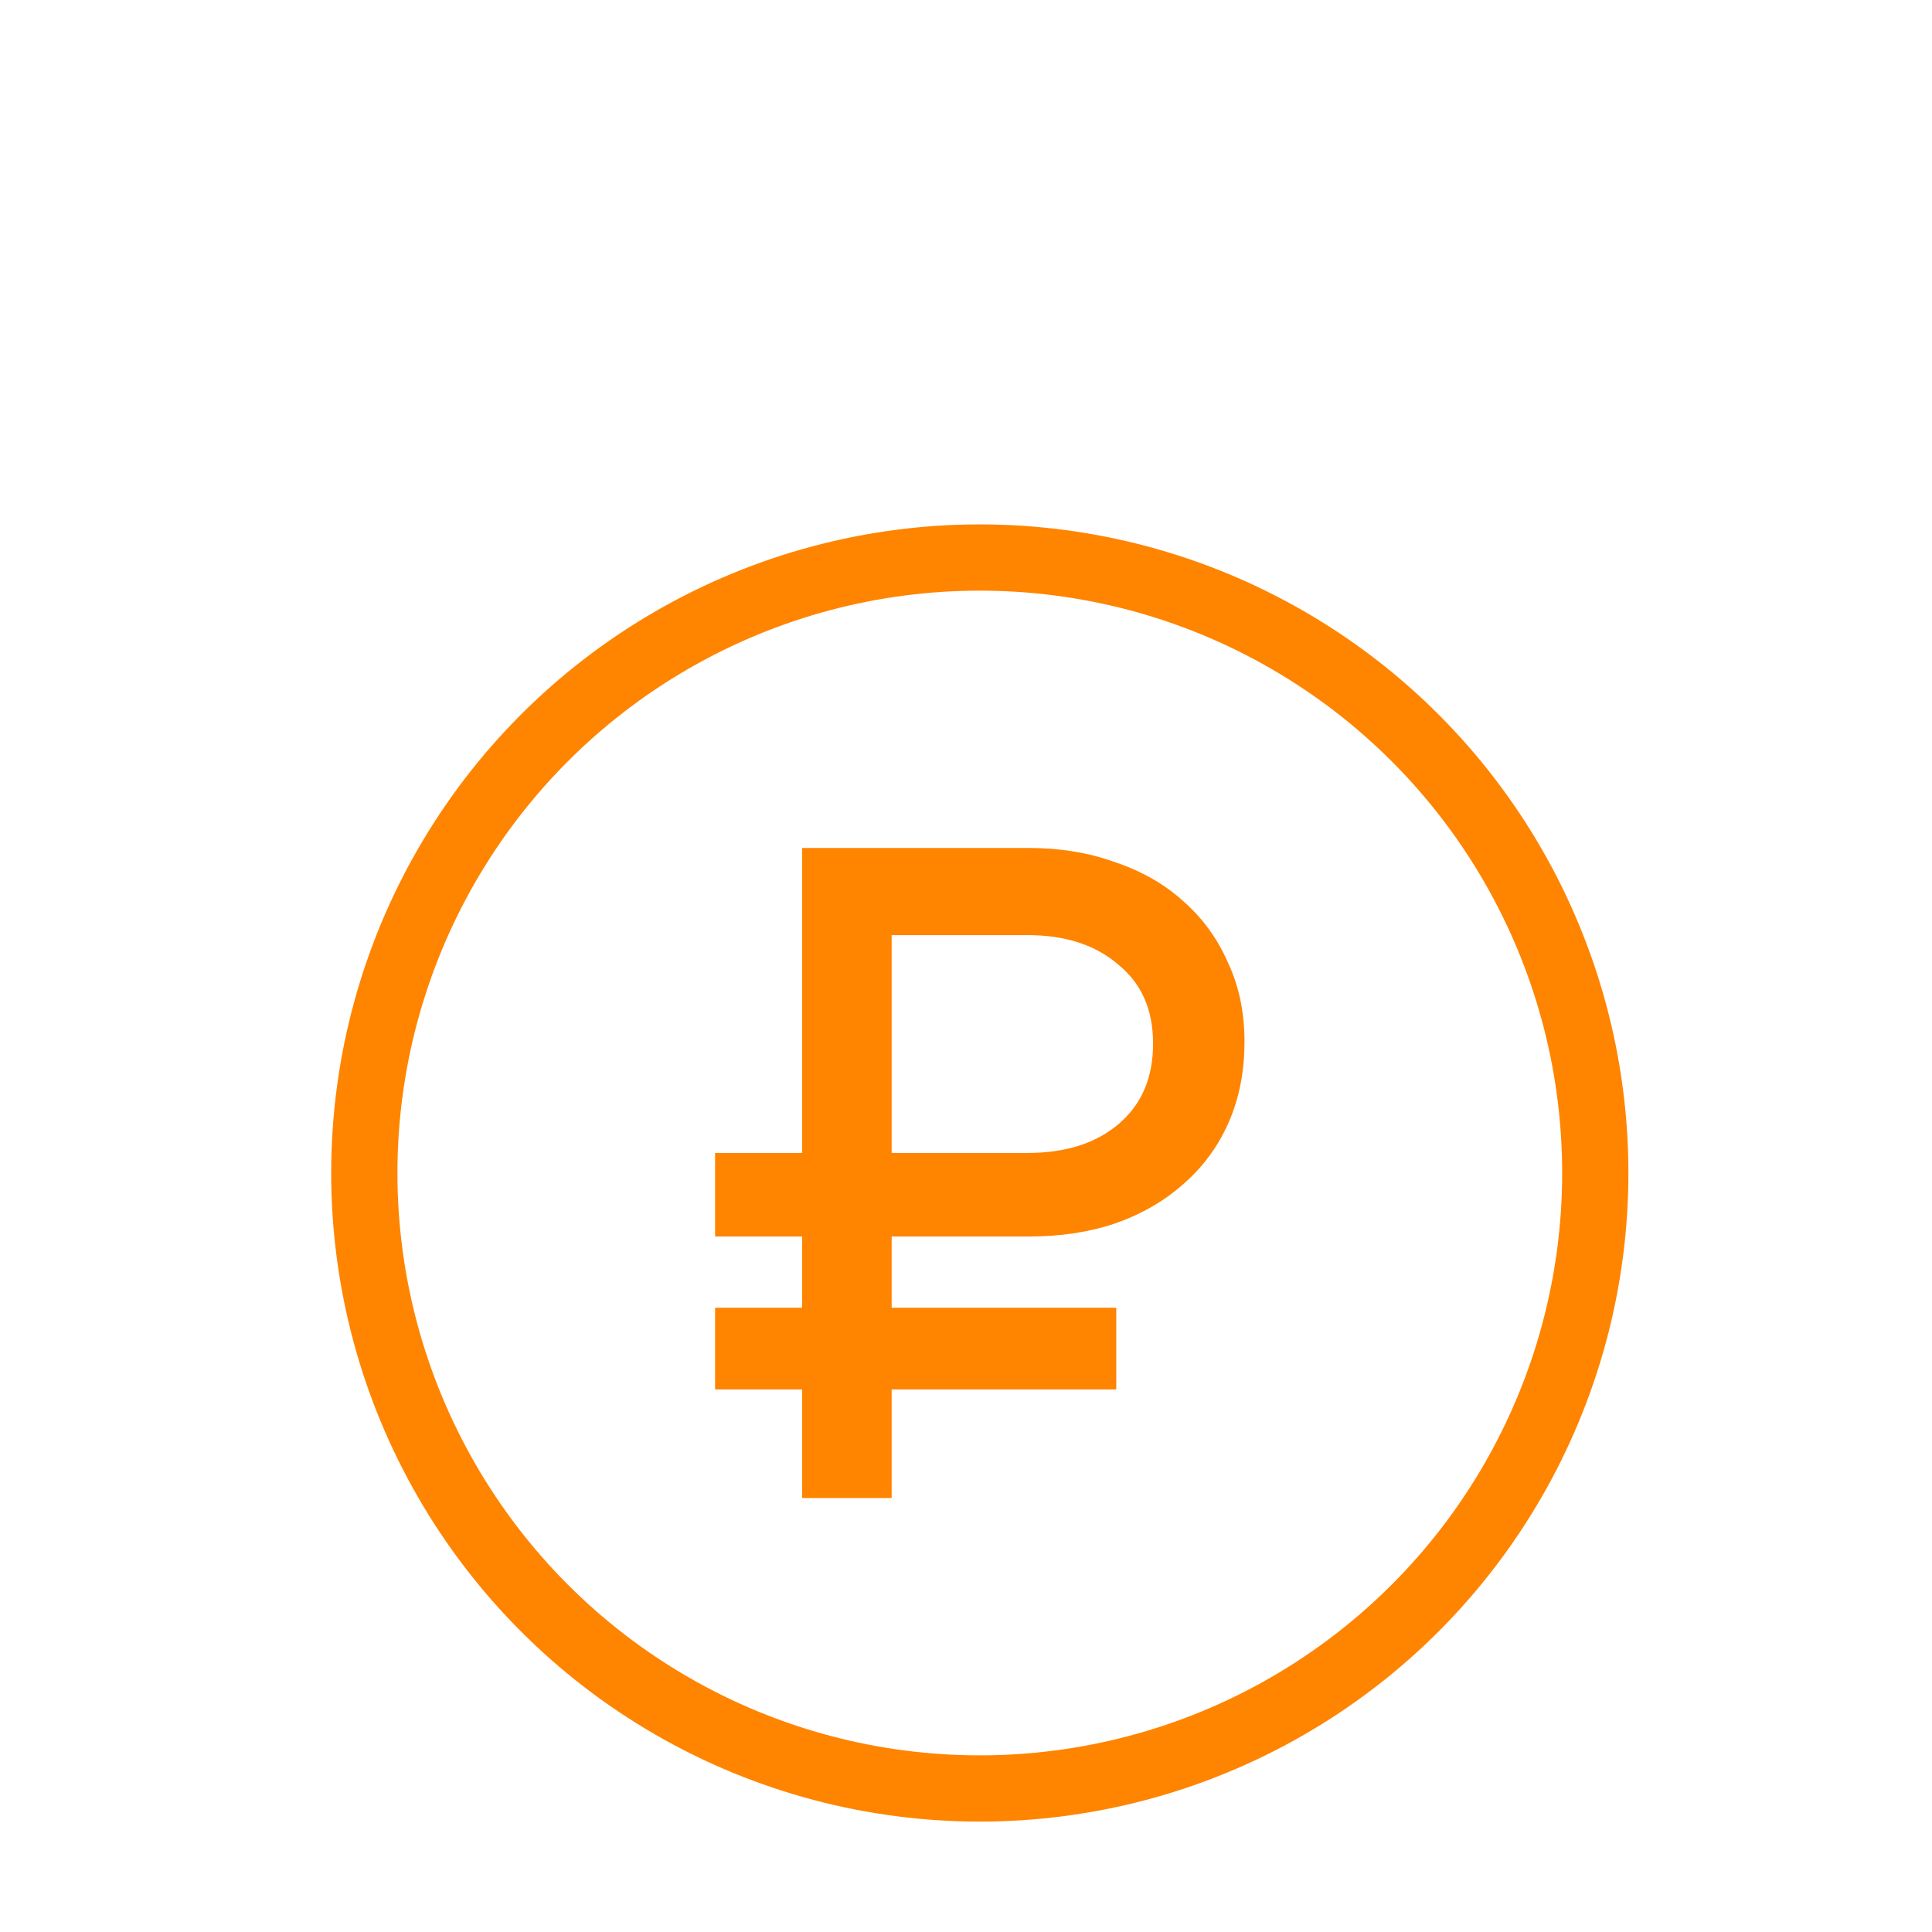 <?xml version="1.0" encoding="UTF-8"?> <svg xmlns="http://www.w3.org/2000/svg" width="70" height="70" viewBox="0 0 70 70" fill="none"><circle cx="35.5" cy="42.5" r="22.3" stroke="#FF8400" stroke-width="2.4"></circle><path d="M40.623 34.842L40.623 34.842L40.626 34.844C41.491 35.556 41.928 36.538 41.928 37.811C41.928 39.085 41.502 40.08 40.657 40.813C39.809 41.549 38.672 41.924 37.229 41.924H32.157V33.731H37.229C38.648 33.731 39.775 34.106 40.623 34.842ZM26.059 50.042V50.192H26.209H29.212V53.977V54.127H29.362H32.007H32.157V53.977V50.192H40.145H40.295V50.042V47.681V47.531H40.145H32.157V44.65H37.297C38.418 44.65 39.441 44.495 40.363 44.183L40.363 44.183L40.365 44.183C41.307 43.849 42.116 43.381 42.788 42.776C43.482 42.172 44.015 41.443 44.385 40.593C44.756 39.74 44.94 38.791 44.94 37.745C44.94 36.7 44.745 35.76 44.35 34.929C43.98 34.079 43.448 33.352 42.754 32.747C42.082 32.143 41.273 31.685 40.33 31.373C39.407 31.039 38.385 30.873 37.263 30.873H29.362H29.212V31.023V41.924H26.209H26.059V42.074V44.5V44.65H26.209H29.212V47.531H26.209H26.059V47.681V50.042Z" fill="#FF8400" stroke="#FF8400" stroke-width="0.3"></path></svg> 
